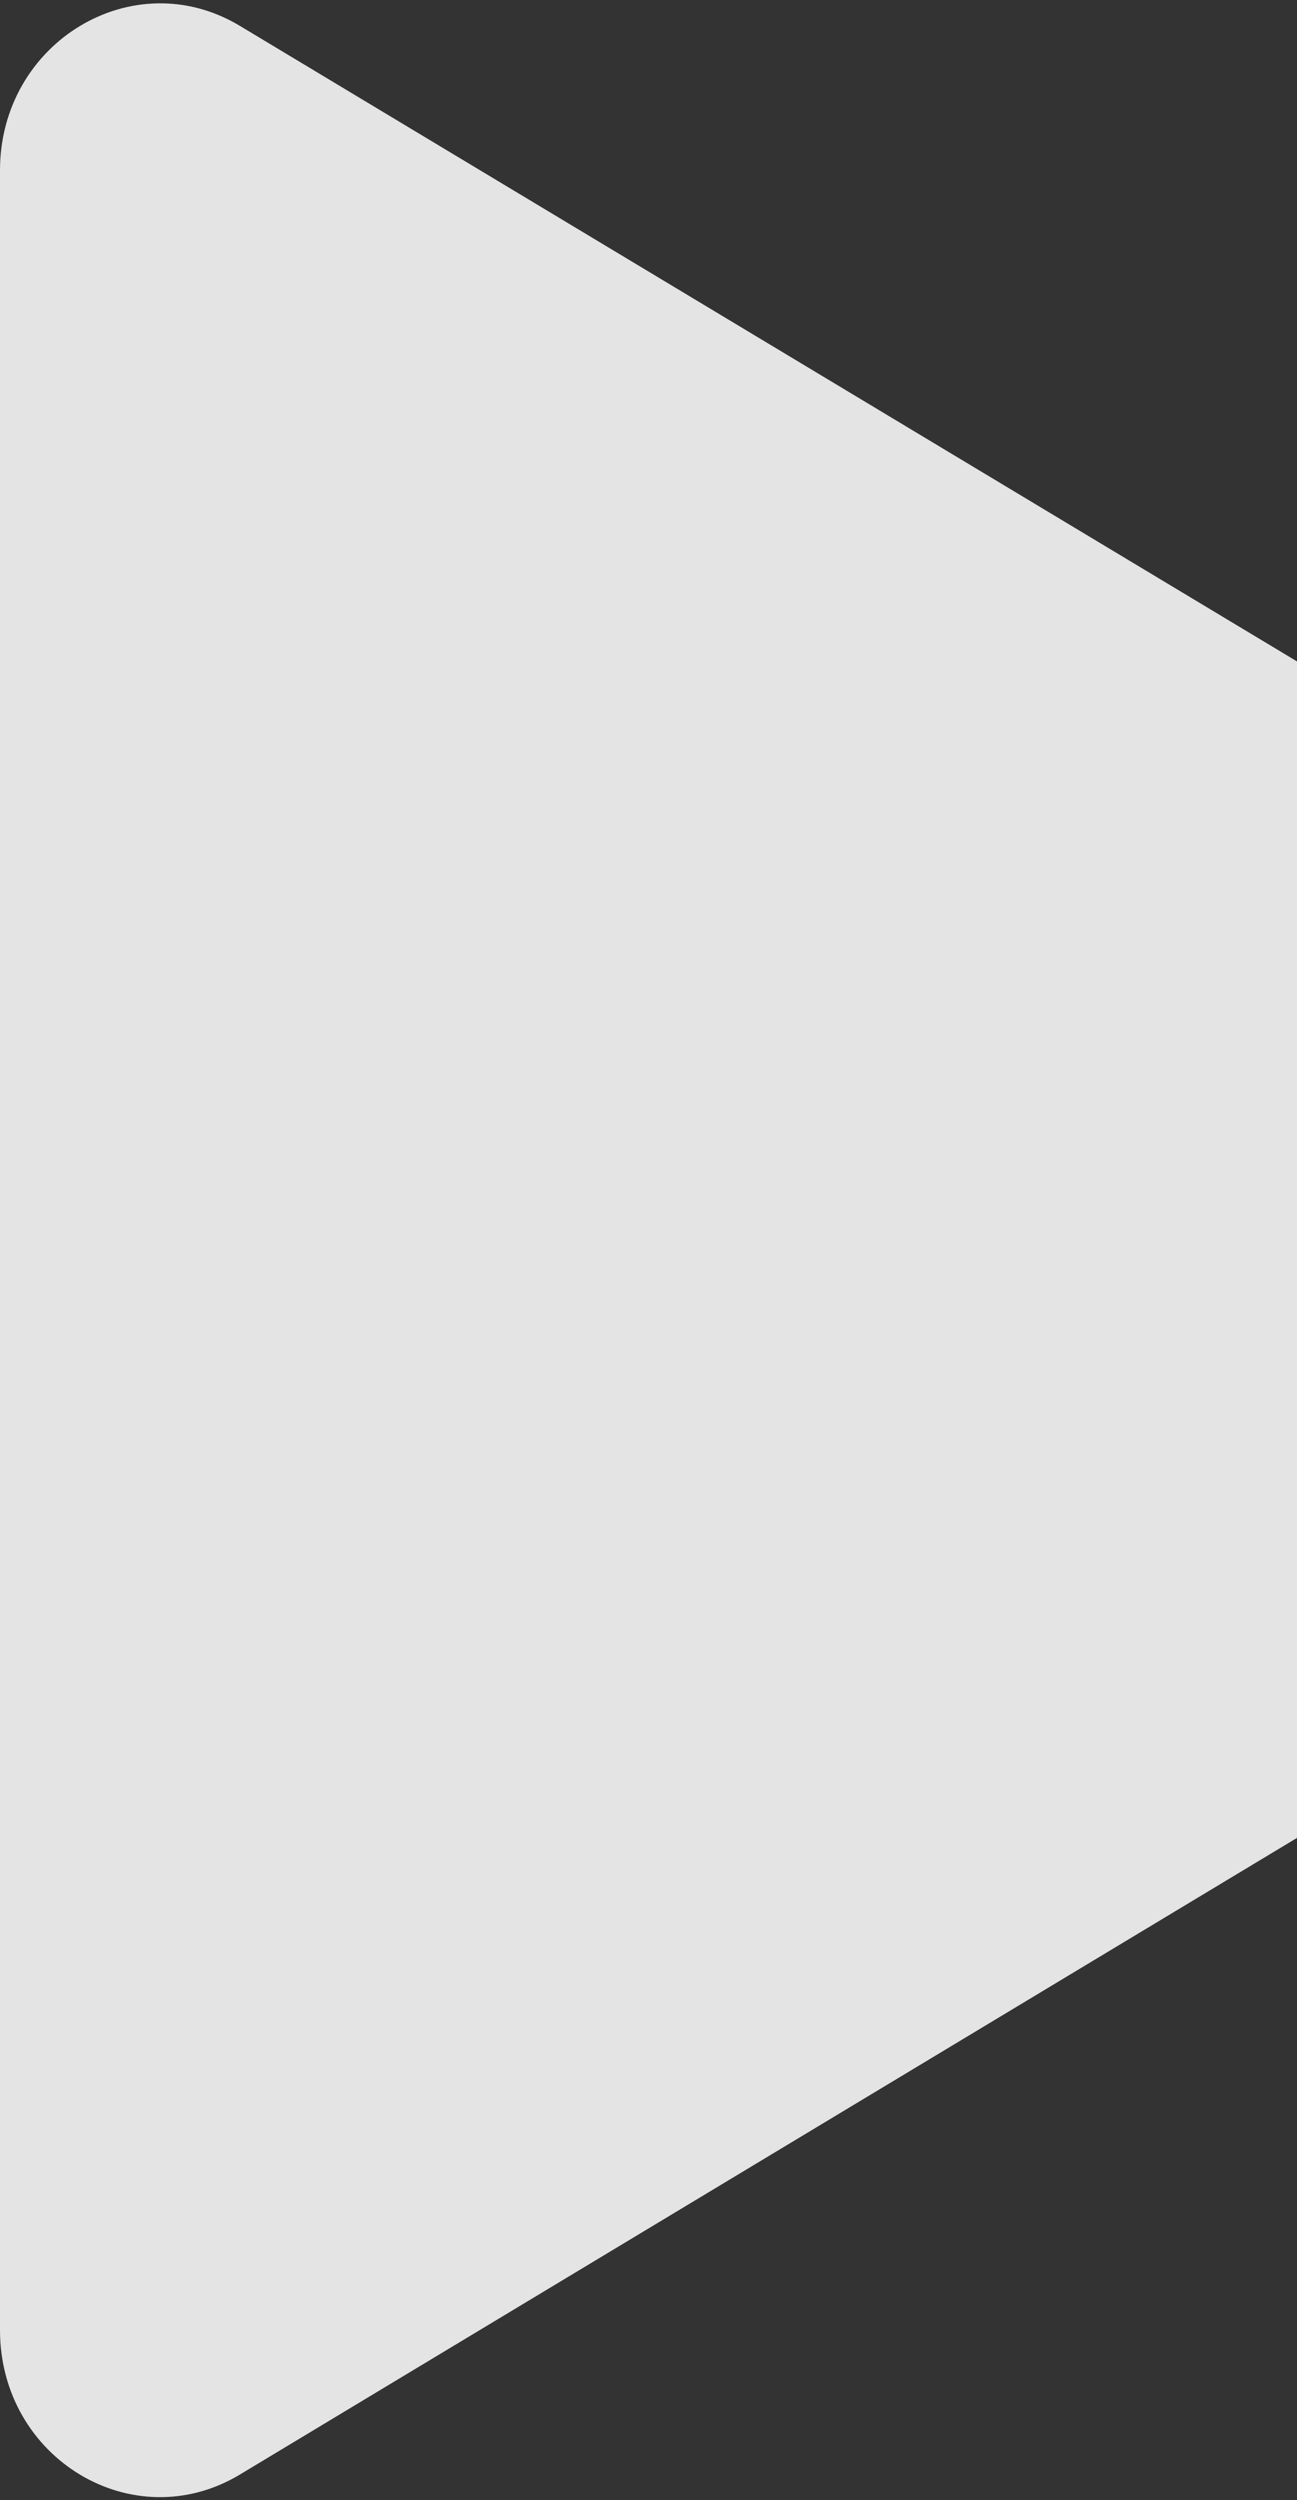 <svg width="234" height="451" viewBox="0 0 234 451" fill="none" xmlns="http://www.w3.org/2000/svg">
<rect x="0" y="0" width="234" height="451" fill="#333333" stroke="none"/>
<path opacity="0.9" d="M43.276 4.666L367.123 199.333C386.348 210.898 386.348 239.809 367.123 251.373L43.276 446.376C24.051 457.941 -6.10352e-05 443.527 -6.10352e-05 420.314V30.727C-6.10352e-05 7.599 24.051 -6.899 43.276 4.666Z" fill="#F7F7F7"/>
</svg>
